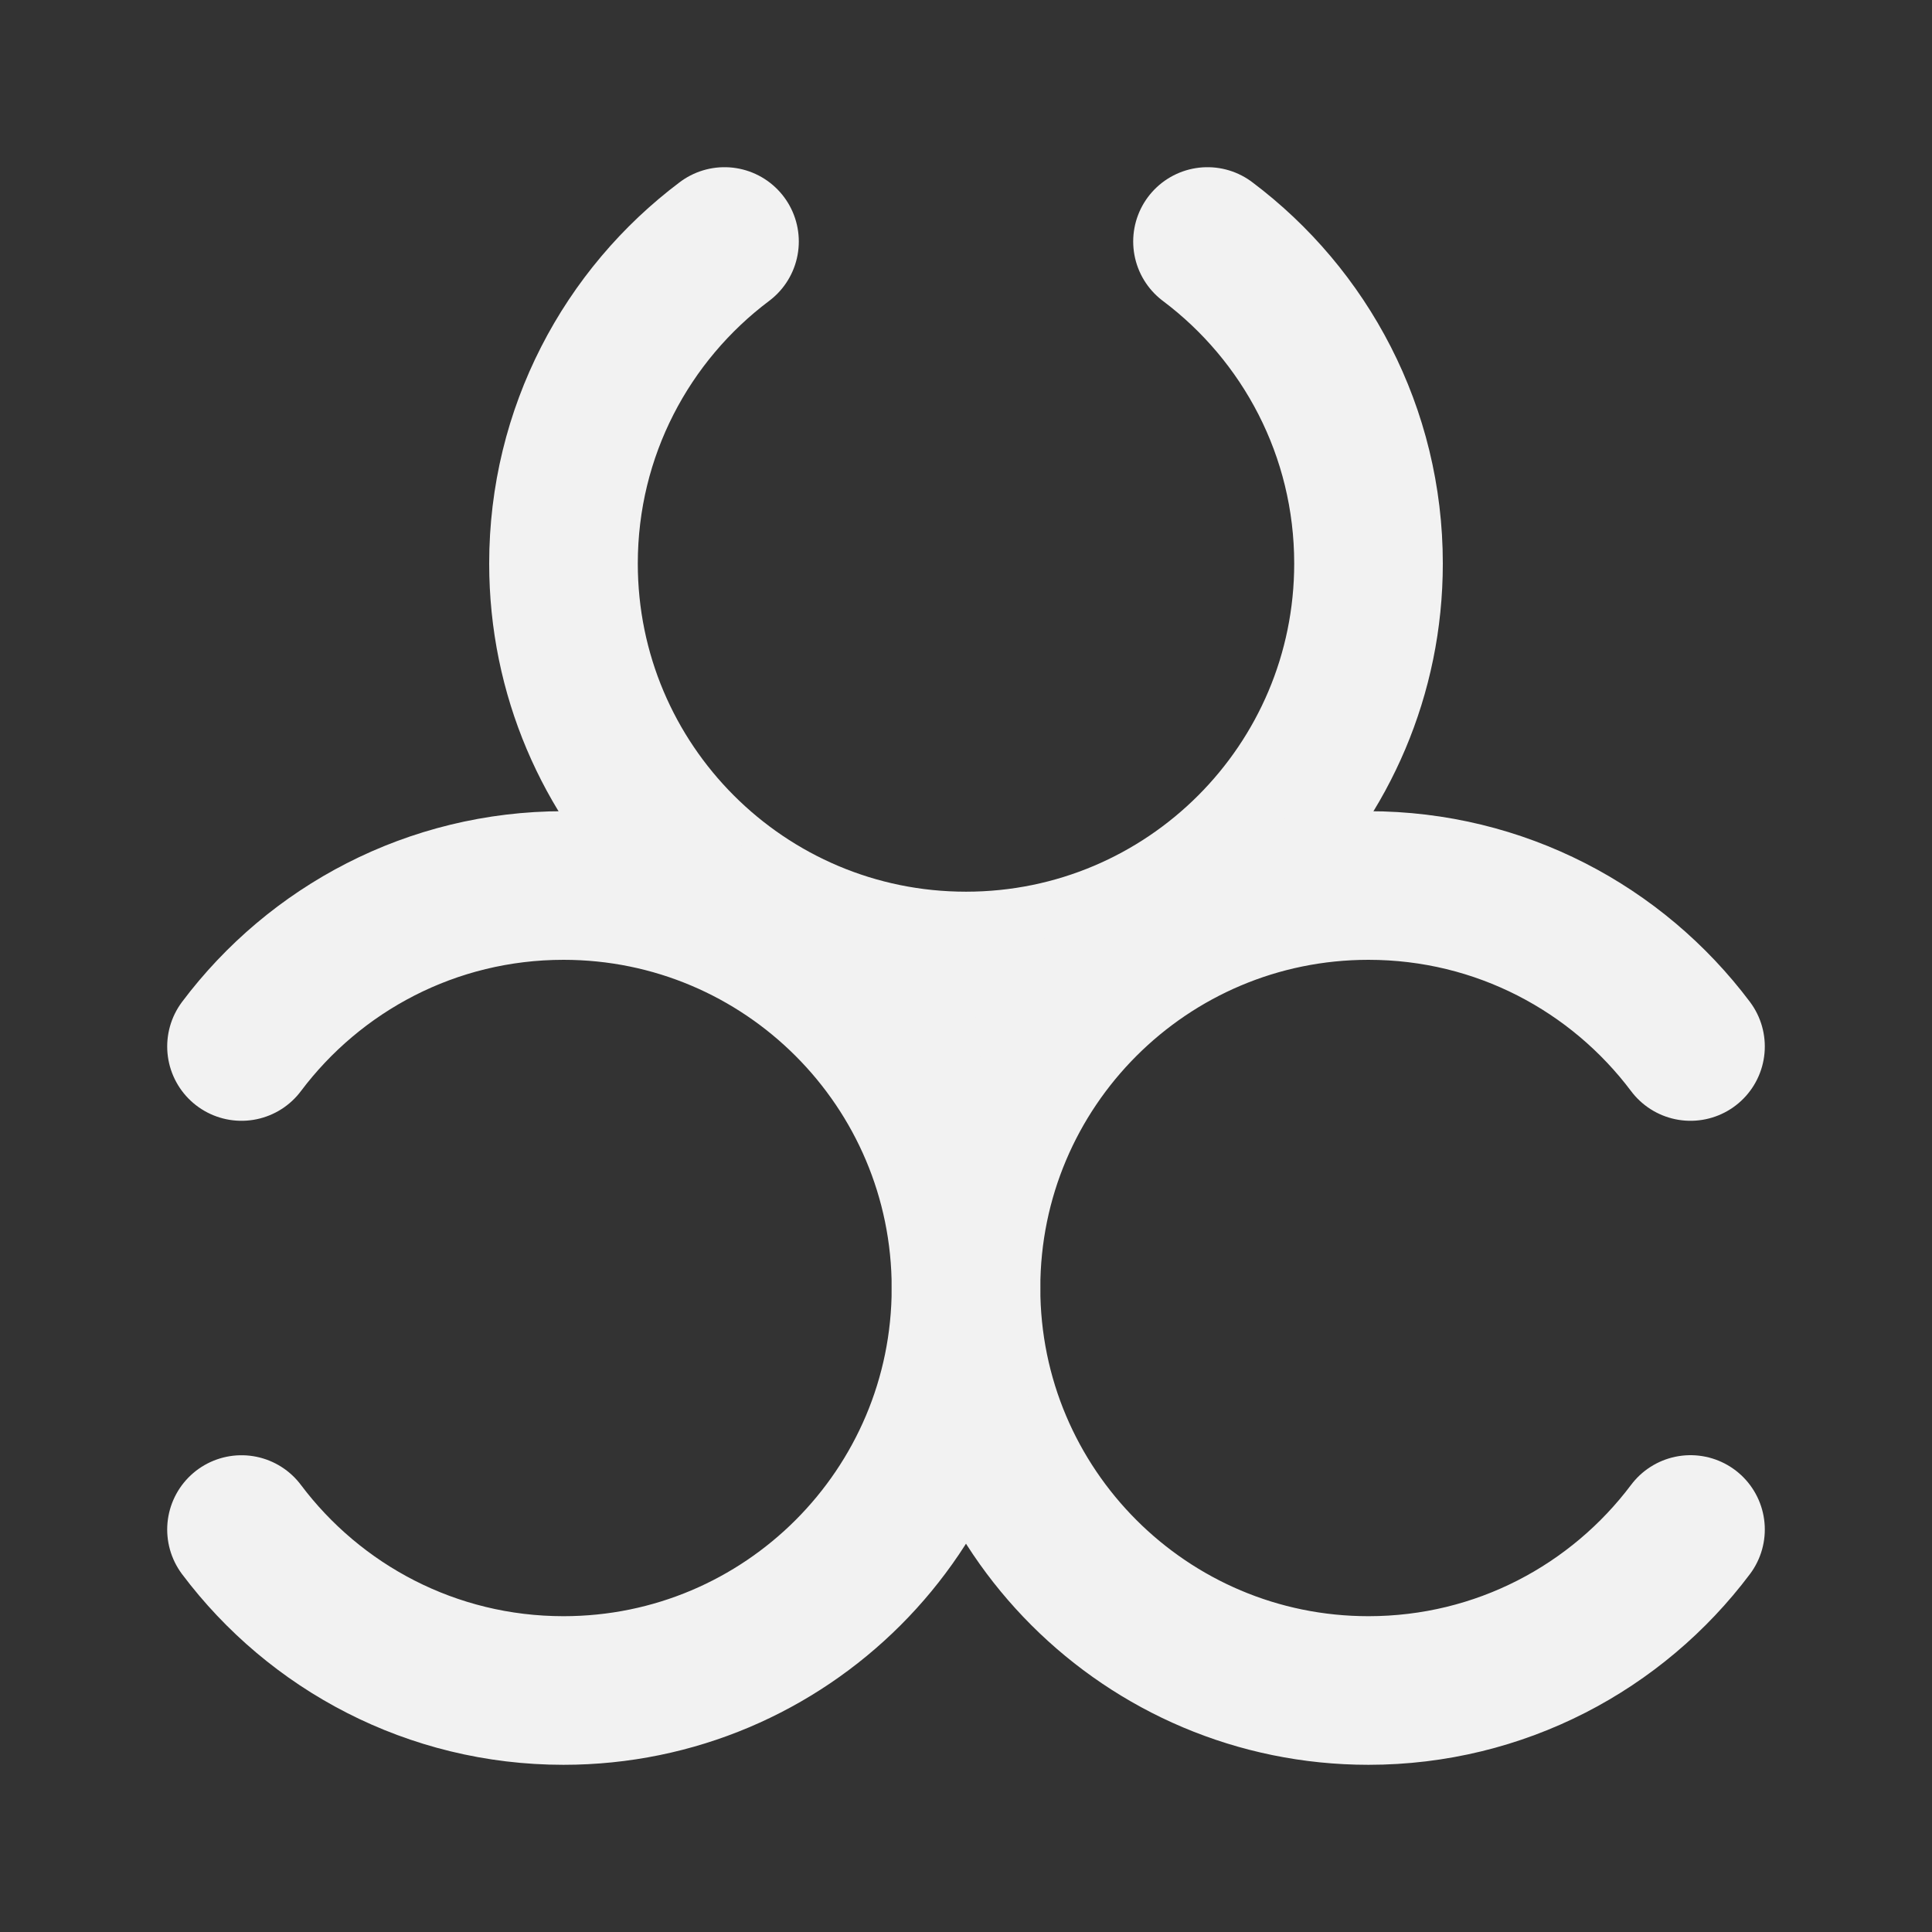 <?xml version="1.0" encoding="UTF-8"?> <svg xmlns="http://www.w3.org/2000/svg" viewBox="0 0 65.00 65.00" data-guides="{&quot;vertical&quot;:[],&quot;horizontal&quot;:[]}"><rect x="0" y="0" width="65.00" height="65.00" fill="#333333" stroke="none"/><defs></defs><path fill="none" stroke="#f2f2f2" fill-opacity="1" stroke-width="5" stroke-opacity="1" stroke-linecap="round" id="tSvg6bf9498d30" title="Path 41" d="M24.375 8.125C21.086 10.595 18.958 14.529 18.958 18.959C18.958 26.437 25.021 32.5 32.5 32.5C39.979 32.5 46.042 26.437 46.042 18.959C46.042 14.529 43.914 10.595 40.625 8.125"></path><path fill="none" stroke="#f2f2f2" fill-opacity="1" stroke-width="5" stroke-opacity="1" stroke-linecap="round" id="tSvg12b8ca7f9e1" title="Path 42" d="M56.875 35.208C54.404 31.919 50.471 29.792 46.041 29.792C38.563 29.792 32.5 35.855 32.5 43.333C32.5 50.812 38.563 56.875 46.041 56.875C50.471 56.875 54.404 54.747 56.875 51.458"></path><path fill="none" stroke="#f2f2f2" fill-opacity="1" stroke-width="5" stroke-opacity="1" stroke-linecap="round" id="tSvg3fdc46fb6" title="Path 43" d="M8.125 35.208C10.596 31.92 14.528 29.792 18.958 29.792C26.437 29.792 32.5 35.855 32.5 43.333C32.5 50.812 26.437 56.875 18.958 56.875C14.529 56.875 10.596 54.748 8.125 51.46"></path></svg> 